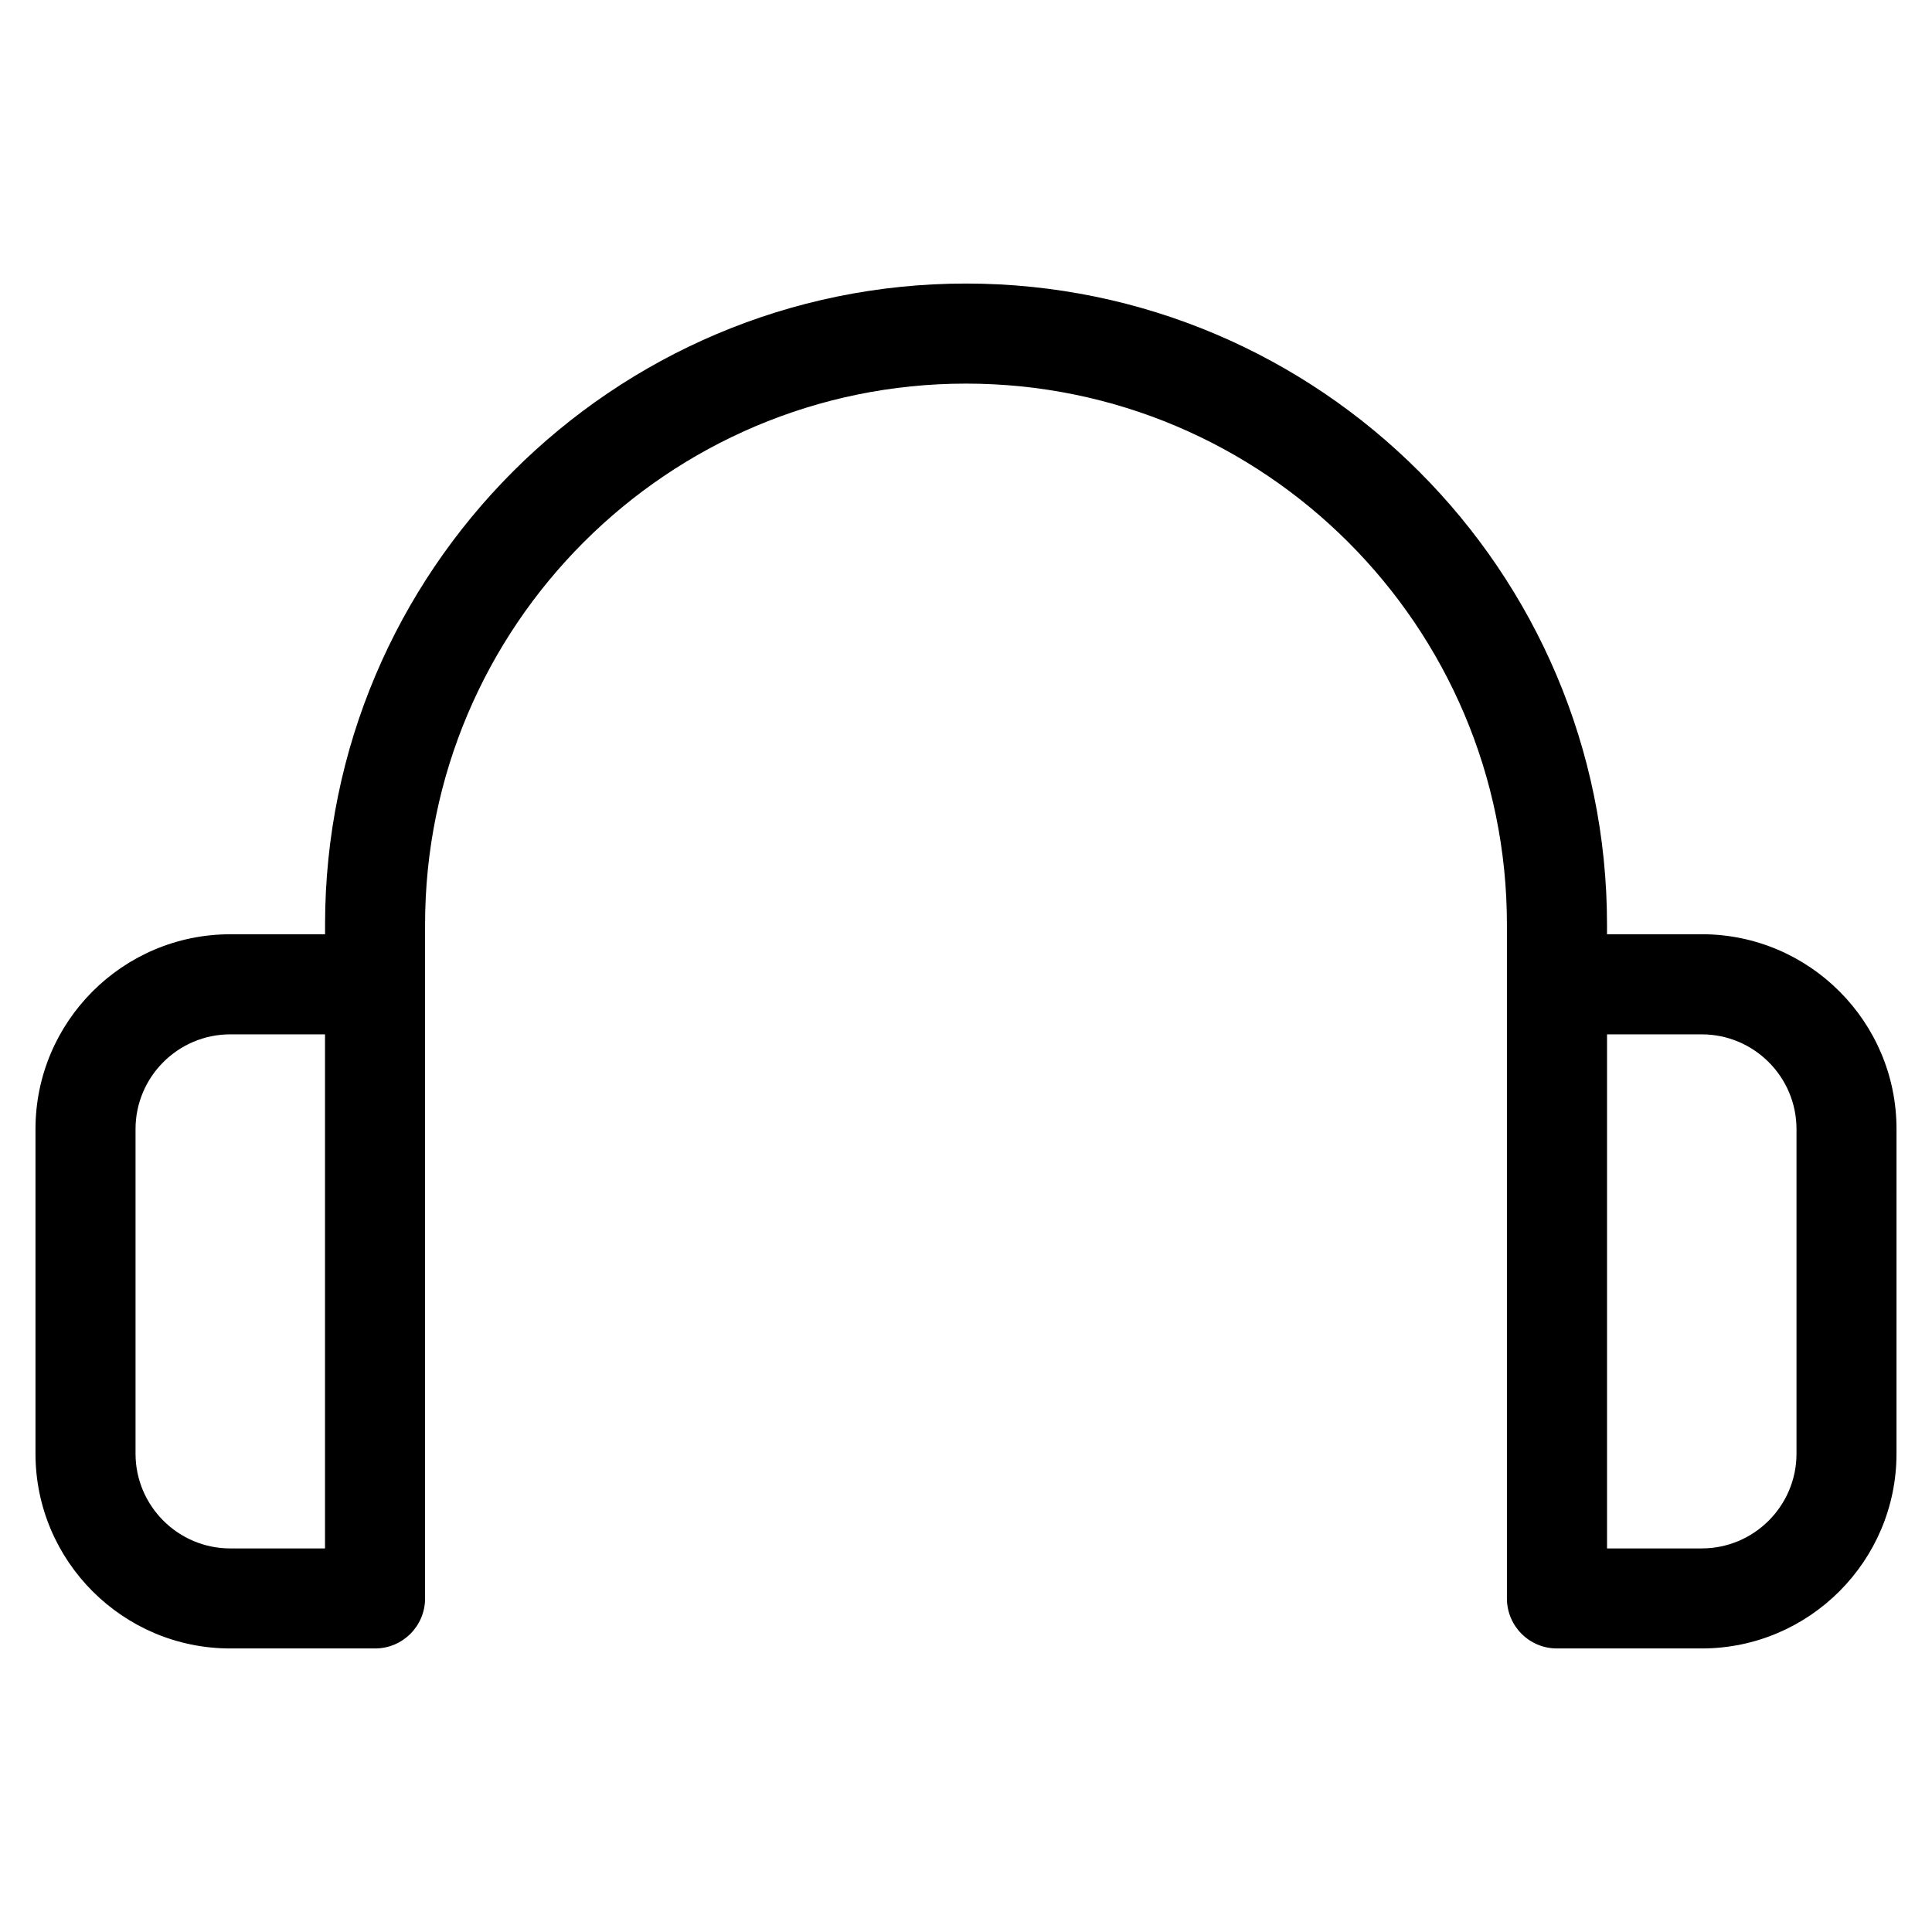 <?xml version="1.0" encoding="UTF-8"?>
<!-- Uploaded to: SVG Repo, www.svgrepo.com, Generator: SVG Repo Mixer Tools -->
<svg fill="#000000" width="800px" height="800px" version="1.1" viewBox="144 144 512 512" xmlns="http://www.w3.org/2000/svg">
 <path d="m594.98 391.59h-25.105v-2.578c0-93.668-76.203-169.87-169.87-169.87-93.66 0-169.86 76.203-169.86 169.87v2.578h-25.109c-28.477 0-51.633 23.16-51.633 51.625v86.023c0 28.461 23.16 51.621 51.621 51.621h38.367c7.324 0 13.258-5.934 13.258-13.258v-178.59c0-79.047 64.309-143.35 143.35-143.35 79.047 0 143.35 64.309 143.35 143.35v178.59c0 7.324 5.934 13.258 13.258 13.258h38.363c28.461 0 51.621-23.16 51.621-51.621l0.004-86.031c0.012-28.465-23.148-51.625-51.613-51.625zm-364.84 162.76h-25.109c-13.852 0-25.113-11.27-25.113-25.109v-86.023c0-13.84 11.266-25.105 25.105-25.105h25.109v136.24zm389.95-25.109c0 13.84-11.266 25.105-25.105 25.105h-25.105v-136.23h25.105c13.84 0 25.105 11.266 25.105 25.105z"/>
</svg>